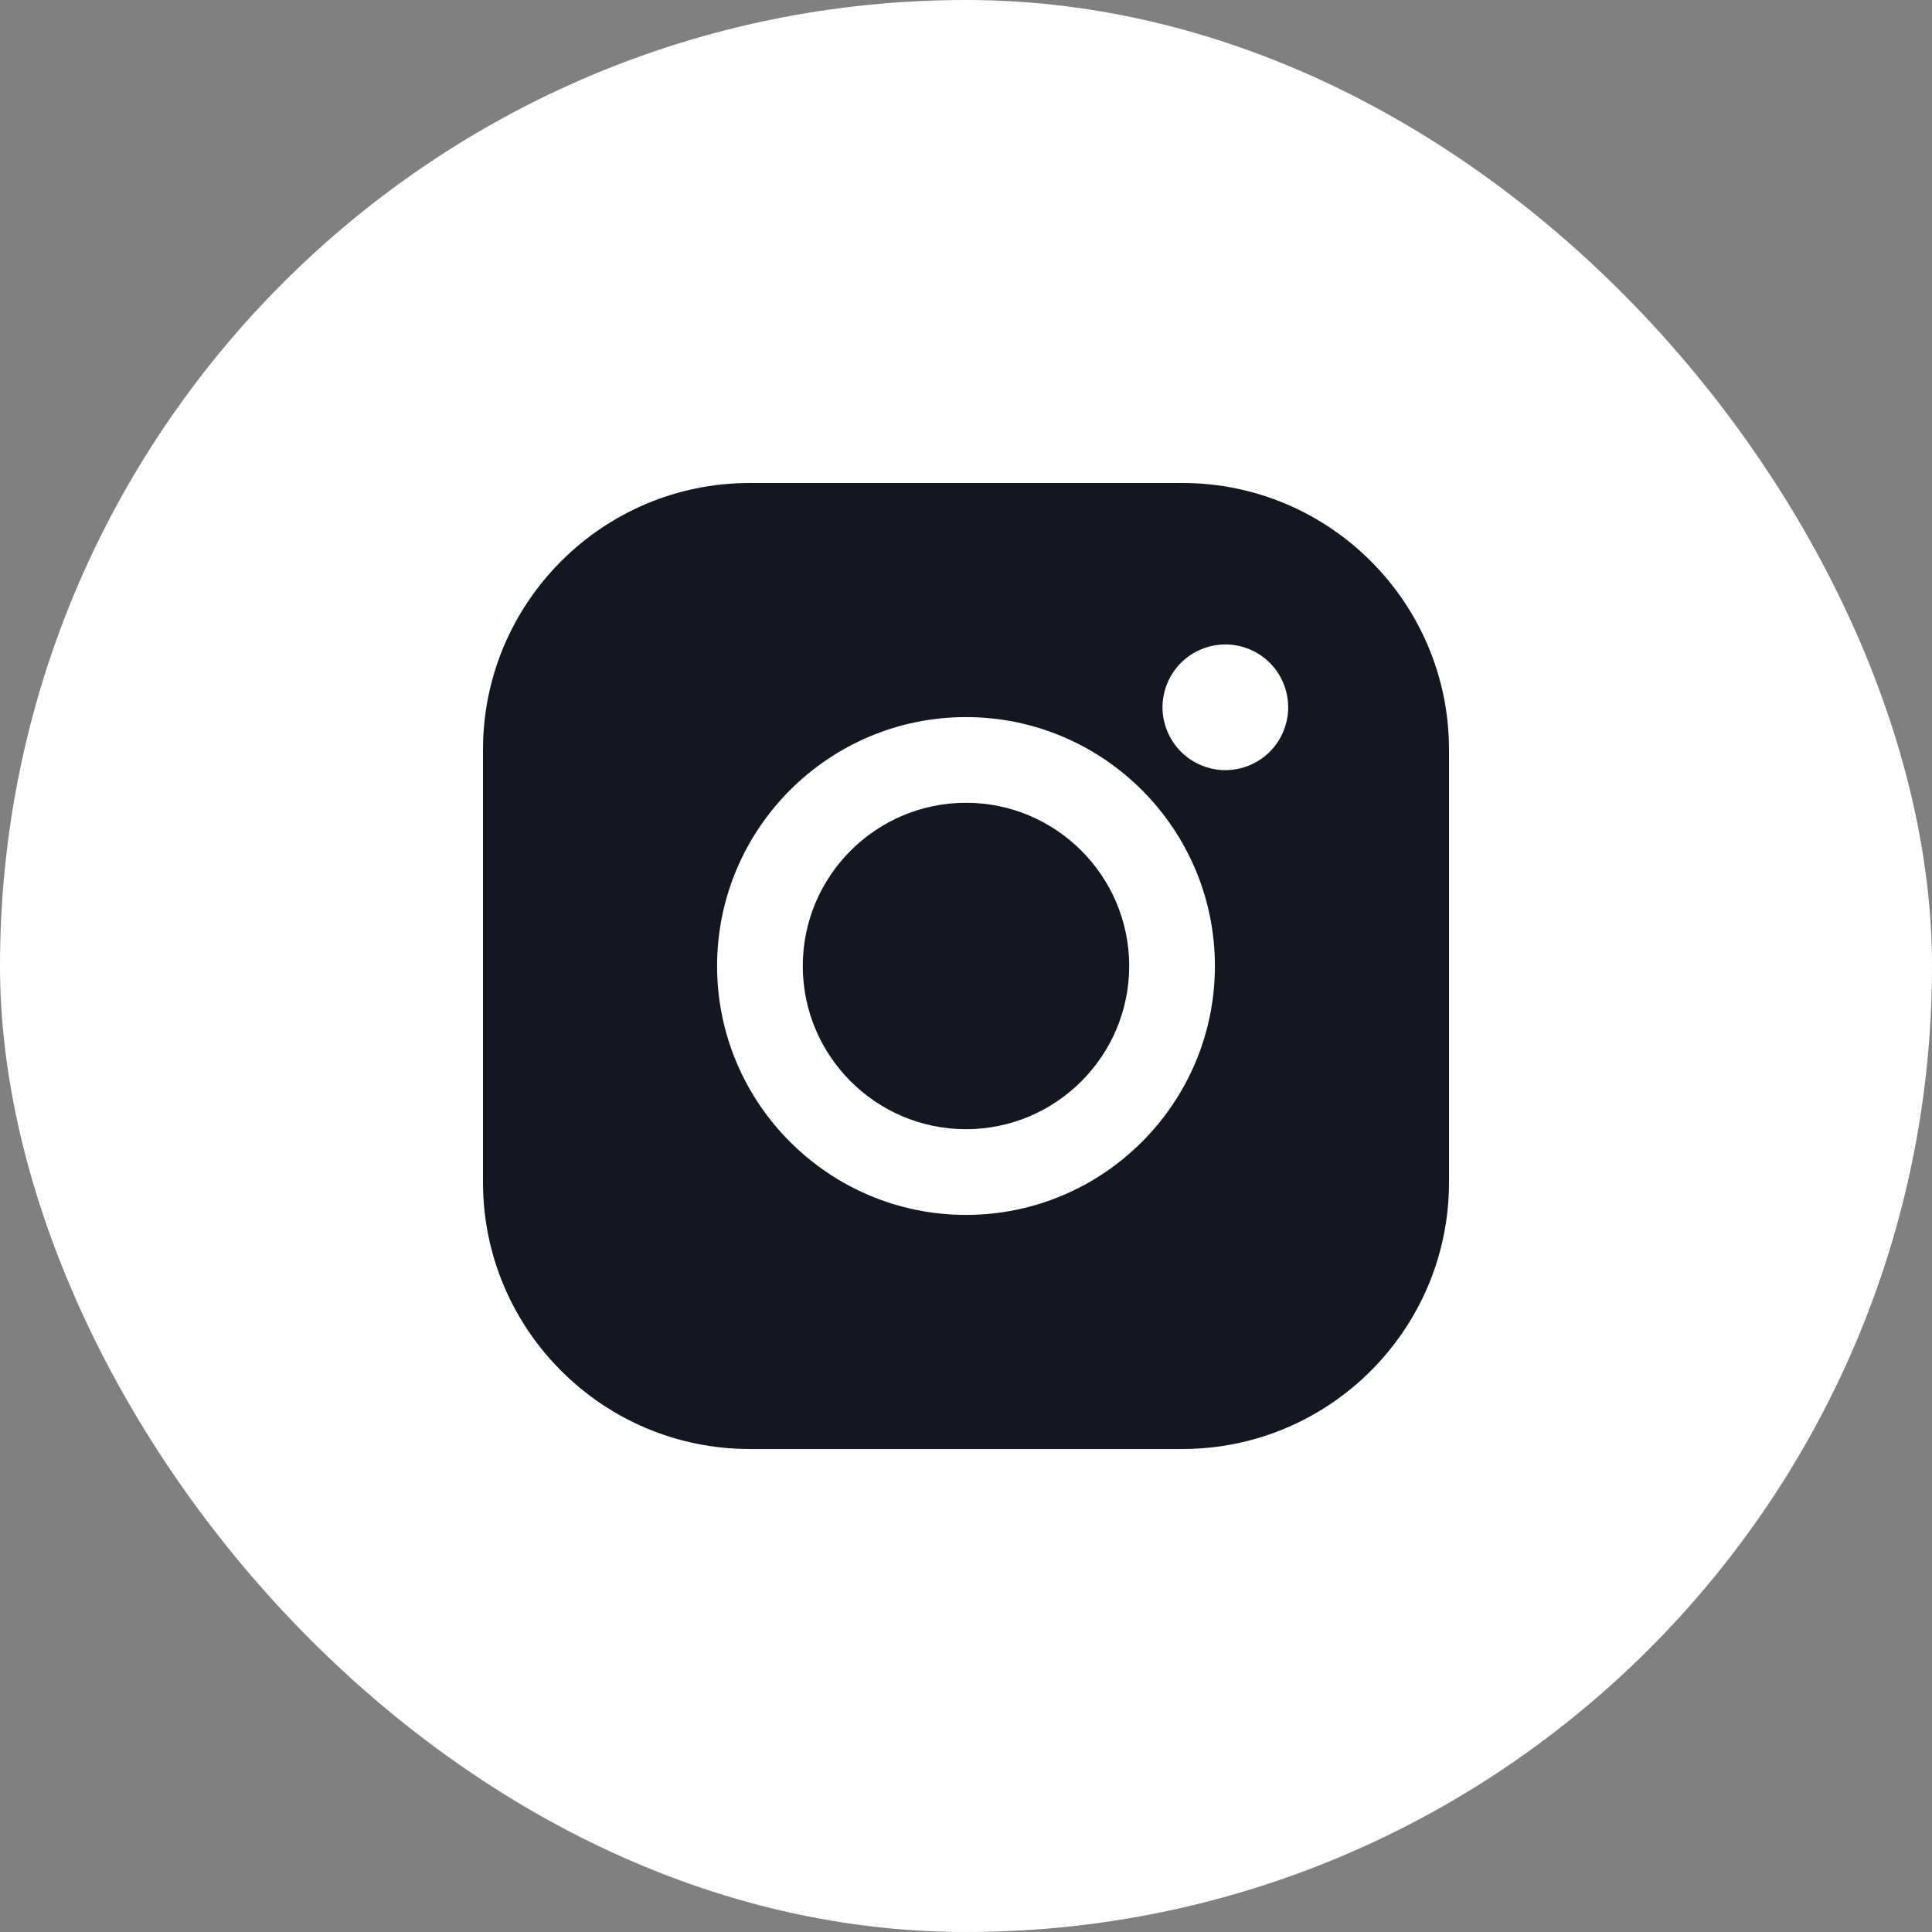 <?xml version="1.0" encoding="UTF-8"?> <svg xmlns="http://www.w3.org/2000/svg" width="60" height="60" viewBox="0 0 60 60" fill="none"><rect x="0" y="0" width="60" height="60" fill="#808080" stroke="none"/> <rect width="60" height="60" rx="30" fill="white"></rect> <g clip-path="url(#clip0_2248_476)"> <path d="M36.721 15H23.279C18.714 15 15 18.714 15 23.279V36.721C15 41.286 18.714 45 23.279 45H36.721C41.286 45 45 41.286 45 36.721V23.279C45 18.714 41.286 15 36.721 15Z" fill="#14171F"></path> <path d="M30 22.27C25.737 22.27 22.27 25.737 22.27 30C22.27 34.262 25.737 37.73 30 37.73C34.262 37.73 37.73 34.262 37.73 30C37.73 25.737 34.262 22.27 30 22.27ZM30 35.068C27.205 35.068 24.931 32.794 24.931 30C24.931 27.205 27.205 24.931 30 24.931C32.794 24.931 35.068 27.205 35.068 30C35.068 32.794 32.794 35.068 30 35.068Z" fill="white"></path> <path d="M38.054 20.014C37.542 20.014 37.038 20.221 36.676 20.585C36.312 20.947 36.102 21.451 36.102 21.966C36.102 22.479 36.312 22.982 36.676 23.346C37.038 23.708 37.542 23.918 38.054 23.918C38.569 23.918 39.071 23.708 39.435 23.346C39.799 22.982 40.006 22.478 40.006 21.966C40.006 21.451 39.799 20.947 39.435 20.585C39.073 20.221 38.569 20.014 38.054 20.014Z" fill="white"></path> </g> <defs> <clipPath id="clip0_2248_476"> <rect width="30" height="30" fill="white" transform="translate(15.001 14.999)"></rect> </clipPath> </defs> </svg> 